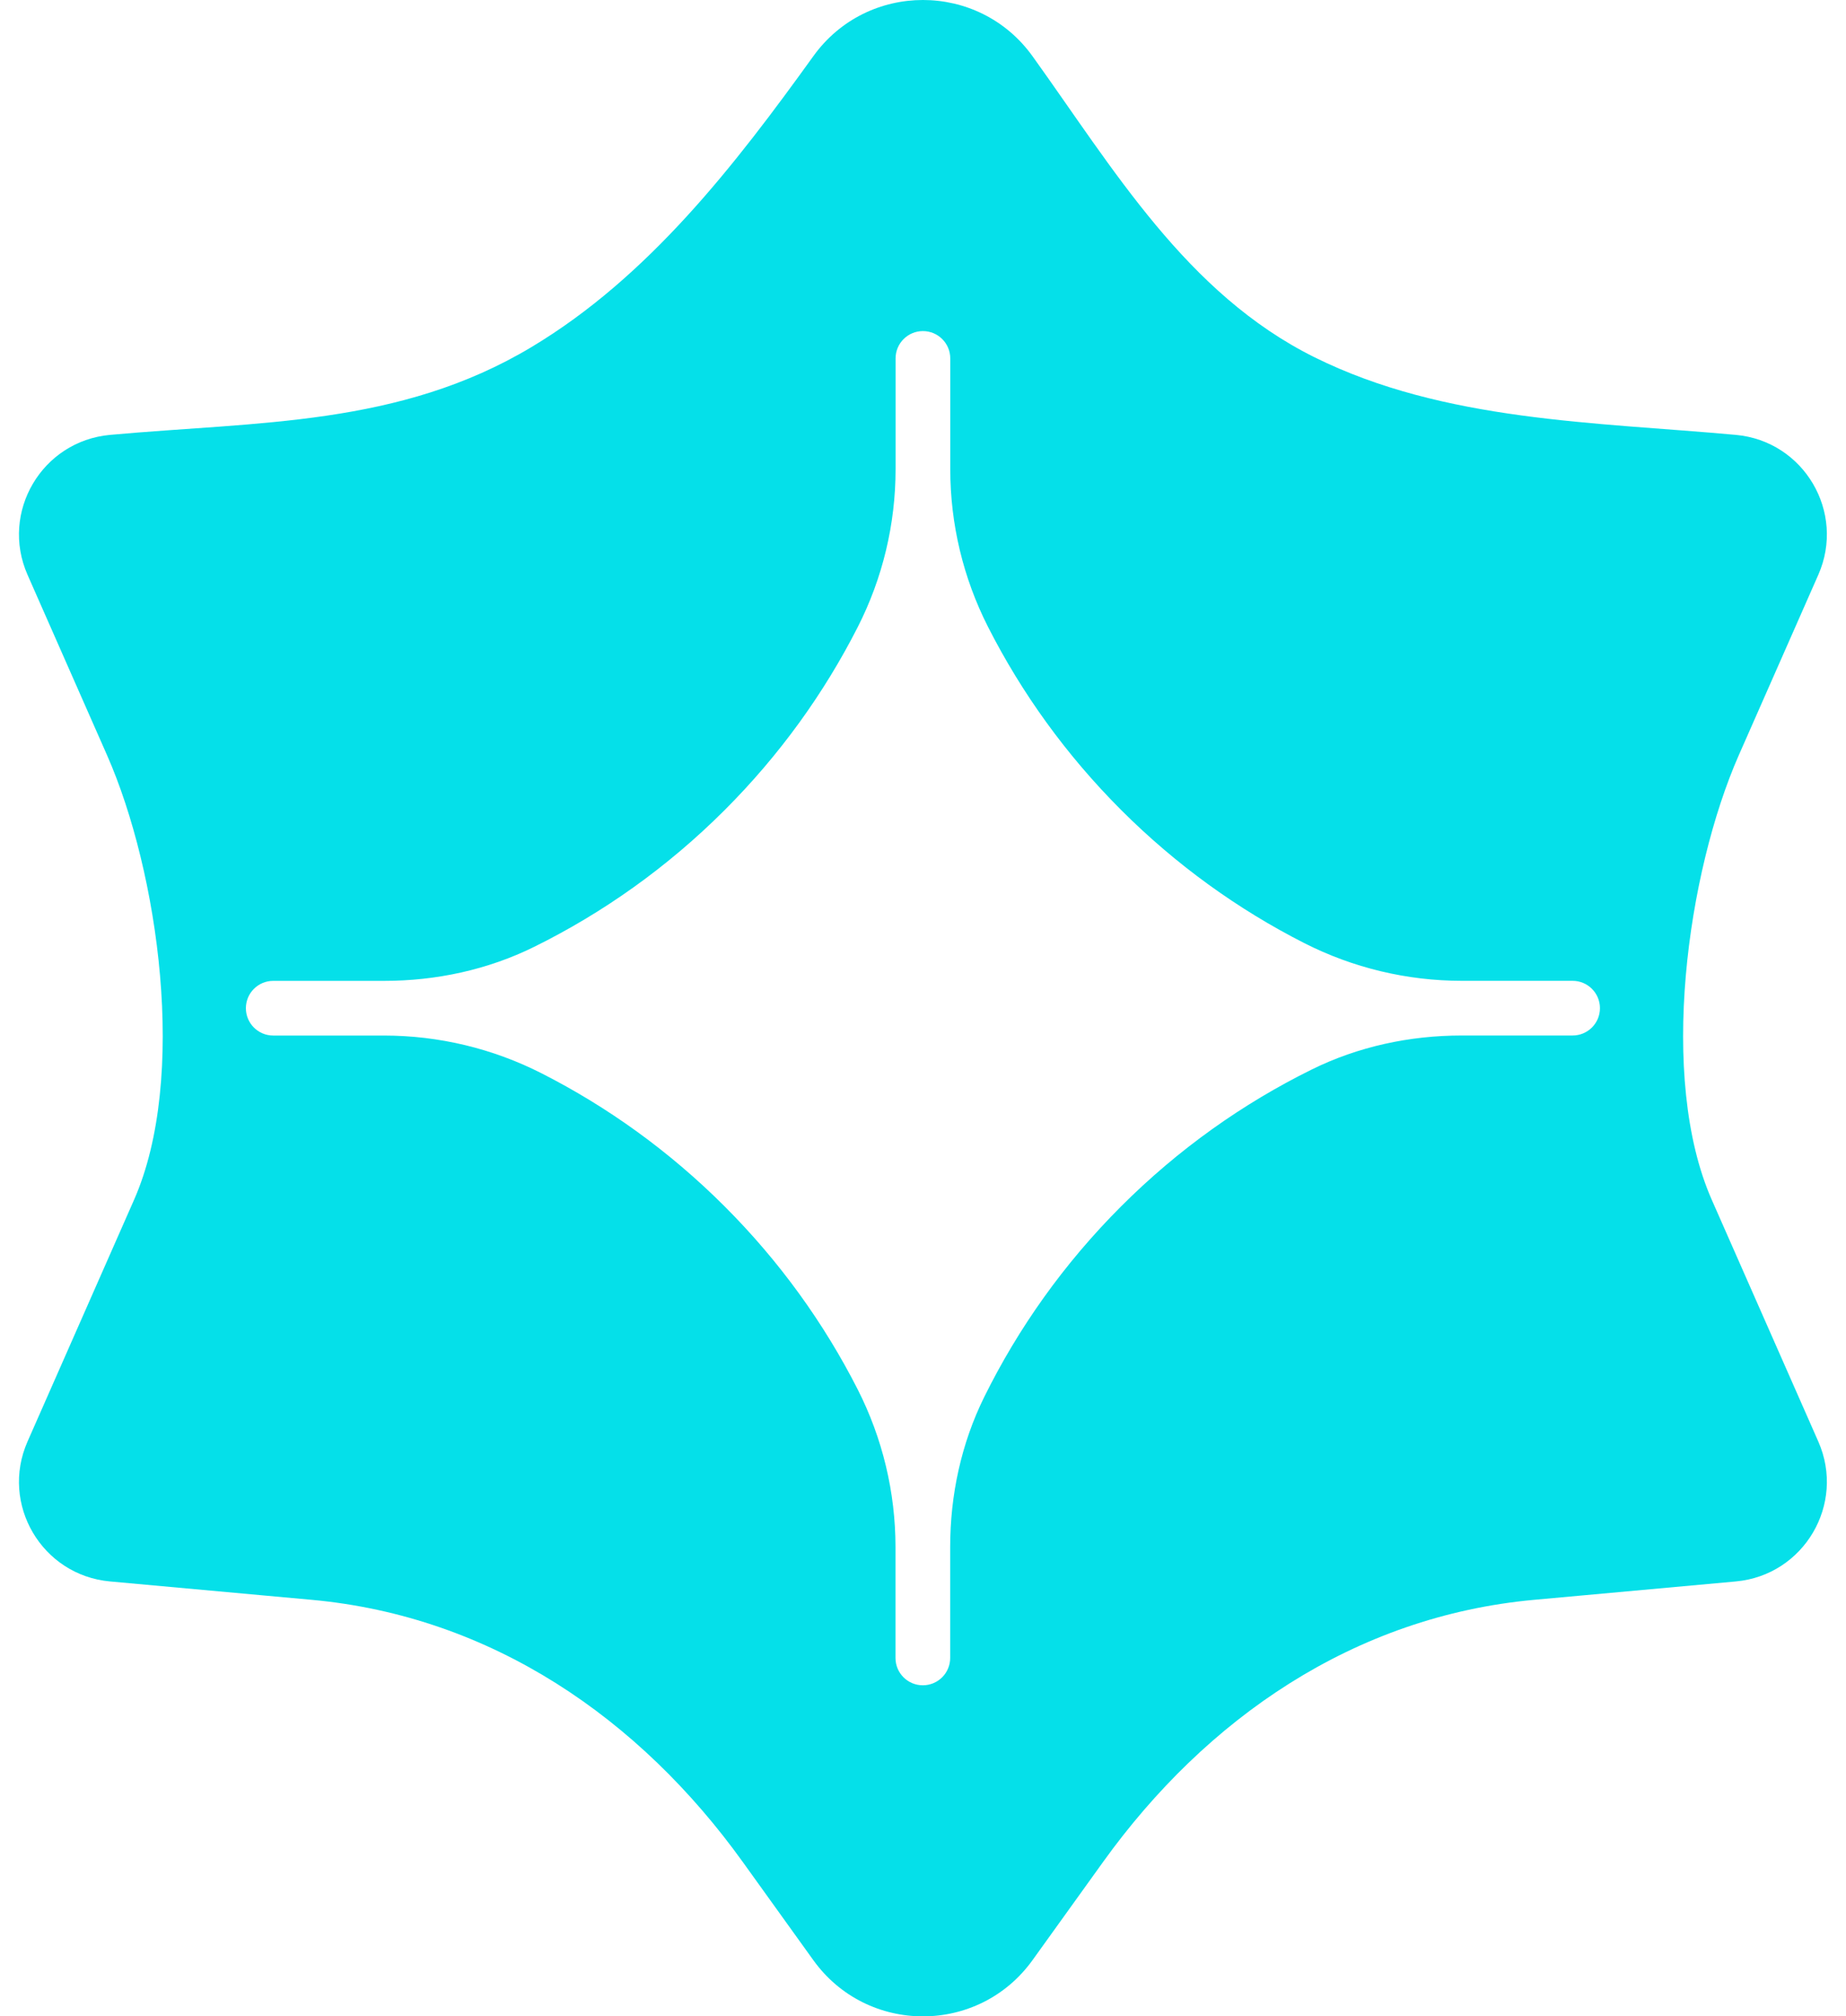 <?xml version="1.0" encoding="UTF-8" standalone="no"?><svg xmlns="http://www.w3.org/2000/svg" xmlns:xlink="http://www.w3.org/1999/xlink" fill="#000000" height="500" preserveAspectRatio="xMidYMid meet" version="1" viewBox="-4.7 0.0 457.8 500.0" width="457.8" zoomAndPan="magnify"><g id="change1_1"><path d="M419.82,297.54c-13.34-30.26-6.09-81.25,6.71-110.31c0.03-0.06,19.7-44.69,19.7-44.69 c6.84-15.51-3.56-33.16-20.44-34.7c-34.94-3.19-72.29-3.29-104.44-19.22c-31.77-15.74-49.93-46.77-69.99-74.68 C244.68,4.65,234.43,0,224.18,0c-10.25,0-20.49,4.64-27.17,13.92c-19.48,27.07-40.87,54.75-69.91,72.15 c-32.81,19.66-67.79,18.43-104.52,21.77c-16.89,1.54-27.29,19.19-20.45,34.7c0,0,19.67,44.62,19.7,44.69 c12.81,29.05,20.05,80.04,6.71,110.31c0,0-26.41,59.92-26.41,59.92c-6.84,15.52,3.56,33.17,20.45,34.7c0,0,37.3,3.4,37.3,3.4 c0,0,12.64,1.15,12.65,1.15c44.71,4.07,81.39,29.43,106.95,64.98c0,0,17.52,24.38,17.52,24.38c6.68,9.29,16.93,13.94,27.18,13.94 c10.25,0,20.5-4.65,27.18-13.94c0,0,17.52-24.38,17.52-24.38c25.56-35.55,62.24-60.91,106.95-64.98c0,0,12.65-1.15,12.65-1.15 c0,0,37.3-3.4,37.3-3.4c16.89-1.54,27.29-19.19,20.45-34.7C446.23,357.46,419.82,297.54,419.82,297.54z M385.3,256.78h-27.53 c-12.87,0-25.65,2.74-37.2,8.45c-17.06,8.43-33.05,19.73-47.25,33.93c-14.2,14.2-25.5,30.19-33.93,47.25 c-5.7,11.54-8.45,24.32-8.45,37.19v27.53c0,3.74-3.03,6.78-6.78,6.78s-6.78-3.03-6.78-6.78v-27.47c0-13.59-3.21-26.99-9.37-39.11 c-8.32-16.36-19.32-31.71-33-45.39c-13.68-13.68-29.03-24.68-45.39-33c-12.11-6.16-25.51-9.37-39.11-9.37H63.06 c-3.74,0-6.78-3.03-6.78-6.78s3.03-6.78,6.78-6.78h27.53c12.87,0,25.65-2.74,37.19-8.44c17.06-8.43,33.05-19.73,47.25-33.93 c13.68-13.68,24.68-29.03,33-45.39c6.16-12.11,9.37-25.51,9.37-39.11V88.88c0-3.74,3.03-6.78,6.78-6.78s6.78,3.03,6.78,6.78v27.47 c0,13.59,3.21,26.99,9.37,39.11c8.32,16.36,19.32,31.71,33,45.39c13.68,13.68,29.03,24.68,45.39,33 c12.12,6.16,25.51,9.37,39.11,9.37h27.47c3.74,0,6.78,3.03,6.78,6.78S389.04,256.78,385.3,256.78z" fill="#05e0e9"/></g></svg>